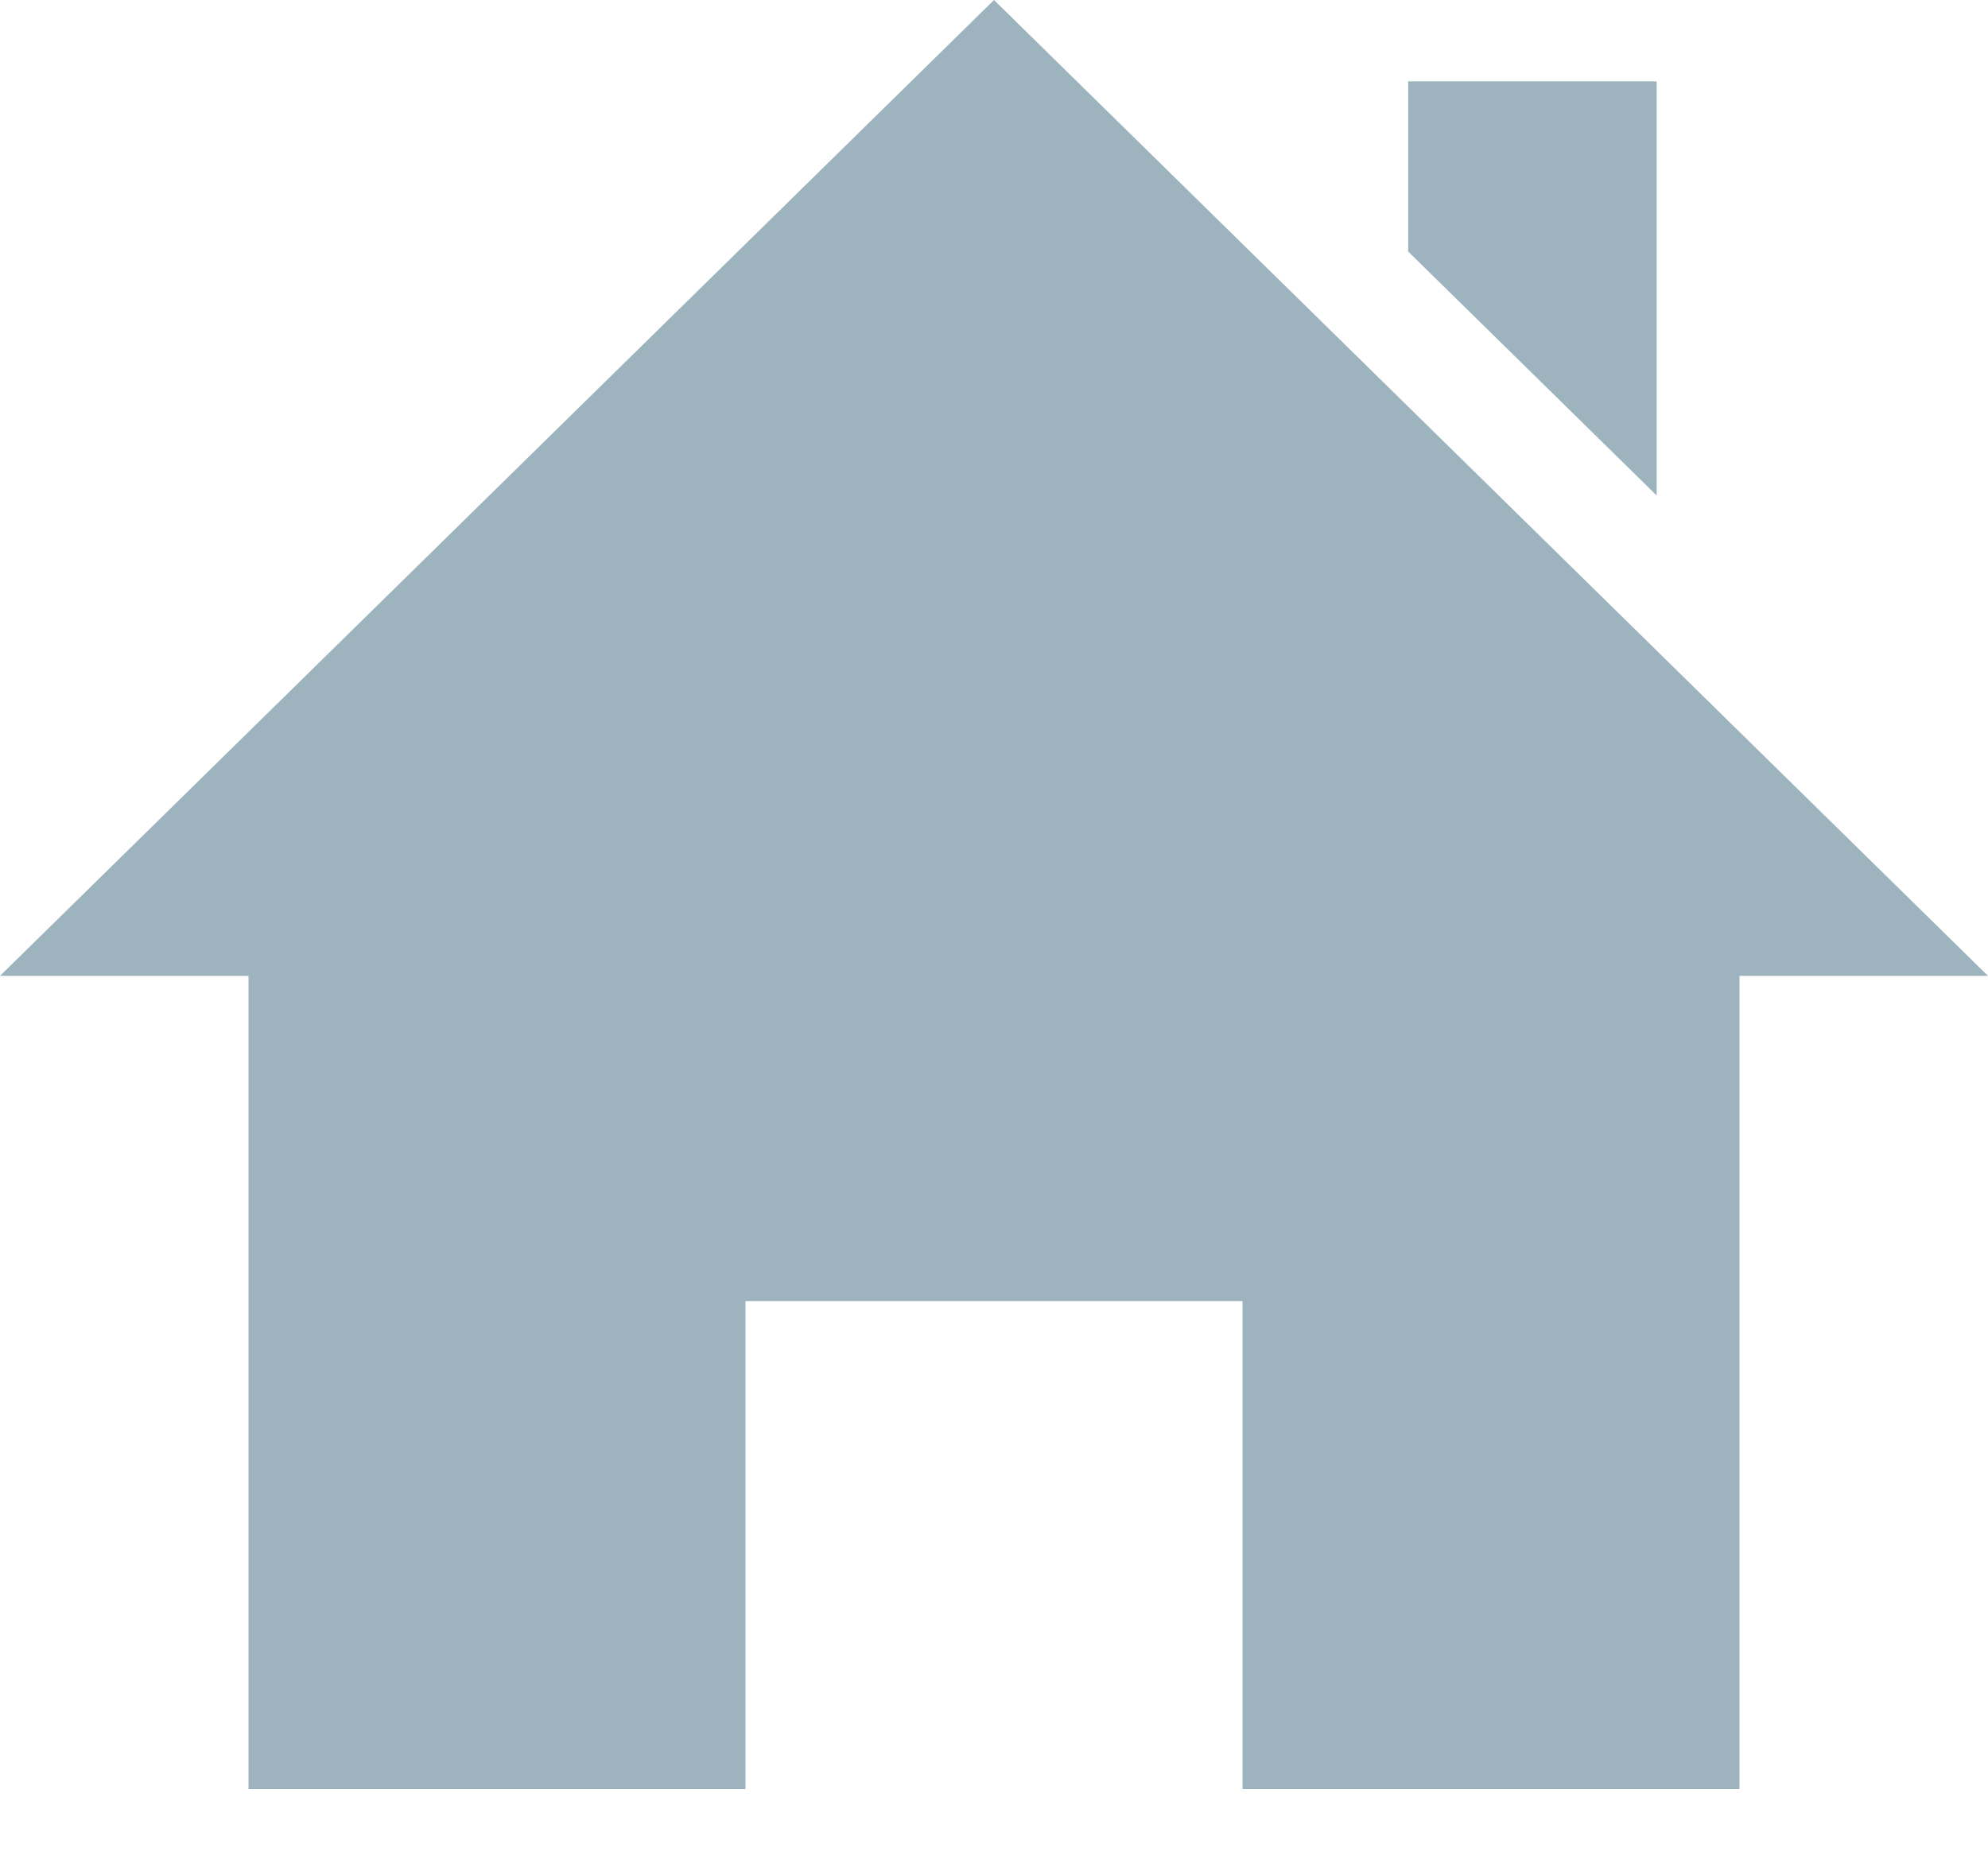 <svg width="15" height="14" viewBox="0 0 15 14" fill="none" xmlns="http://www.w3.org/2000/svg">
<path opacity="0.4" d="M13.125 7.364V13.5H9.375V9.818H5.625V13.5H1.875V7.364H0L7.5 0L15 7.364H13.125ZM12.5 3.739V0.614H10.625V1.898L12.5 3.739Z" fill="#0B4560"/>
</svg>
